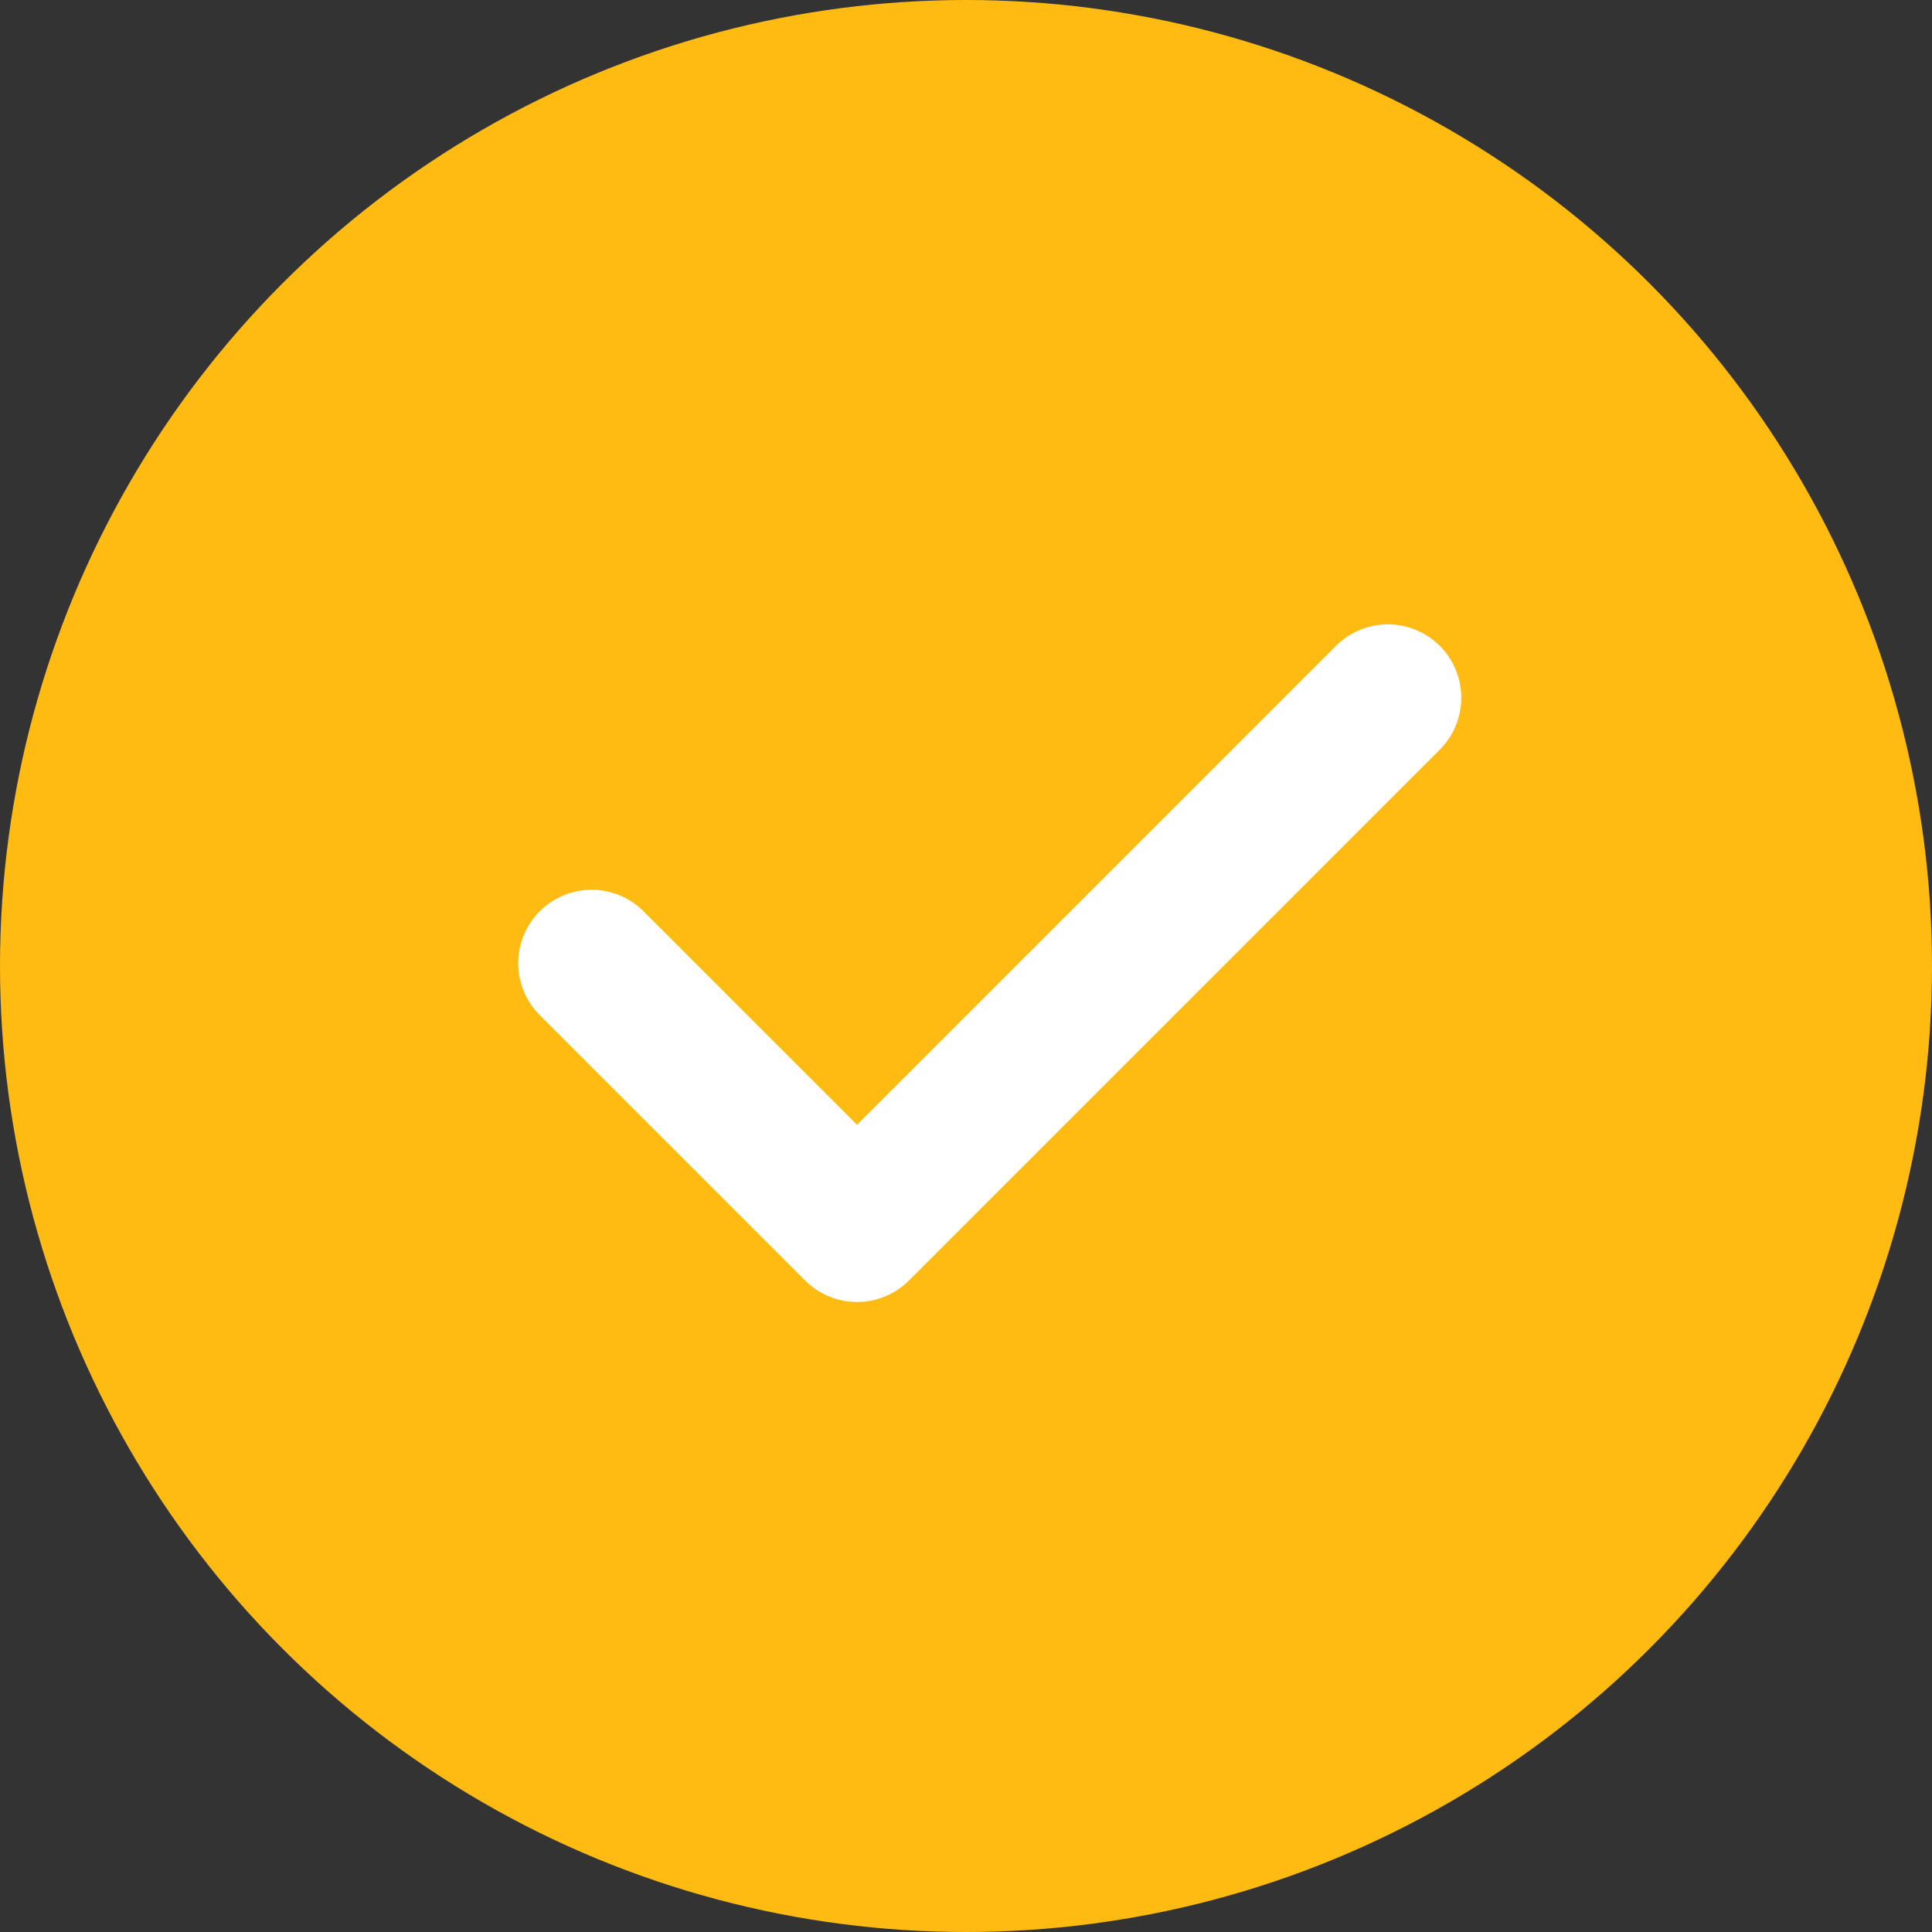 <svg width="154" height="154" viewBox="0 0 154 154" fill="none" xmlns="http://www.w3.org/2000/svg">
<rect x="0" y="0" width="154" height="154" fill="#333333" stroke="none"/>
<circle cx="77" cy="77" r="77" fill="#FFBB12"/>
<path d="M47.156 76.775L68.312 97.931L110.625 55.619" stroke="white" stroke-width="11.704" stroke-linecap="round" stroke-linejoin="round"/>
</svg>
